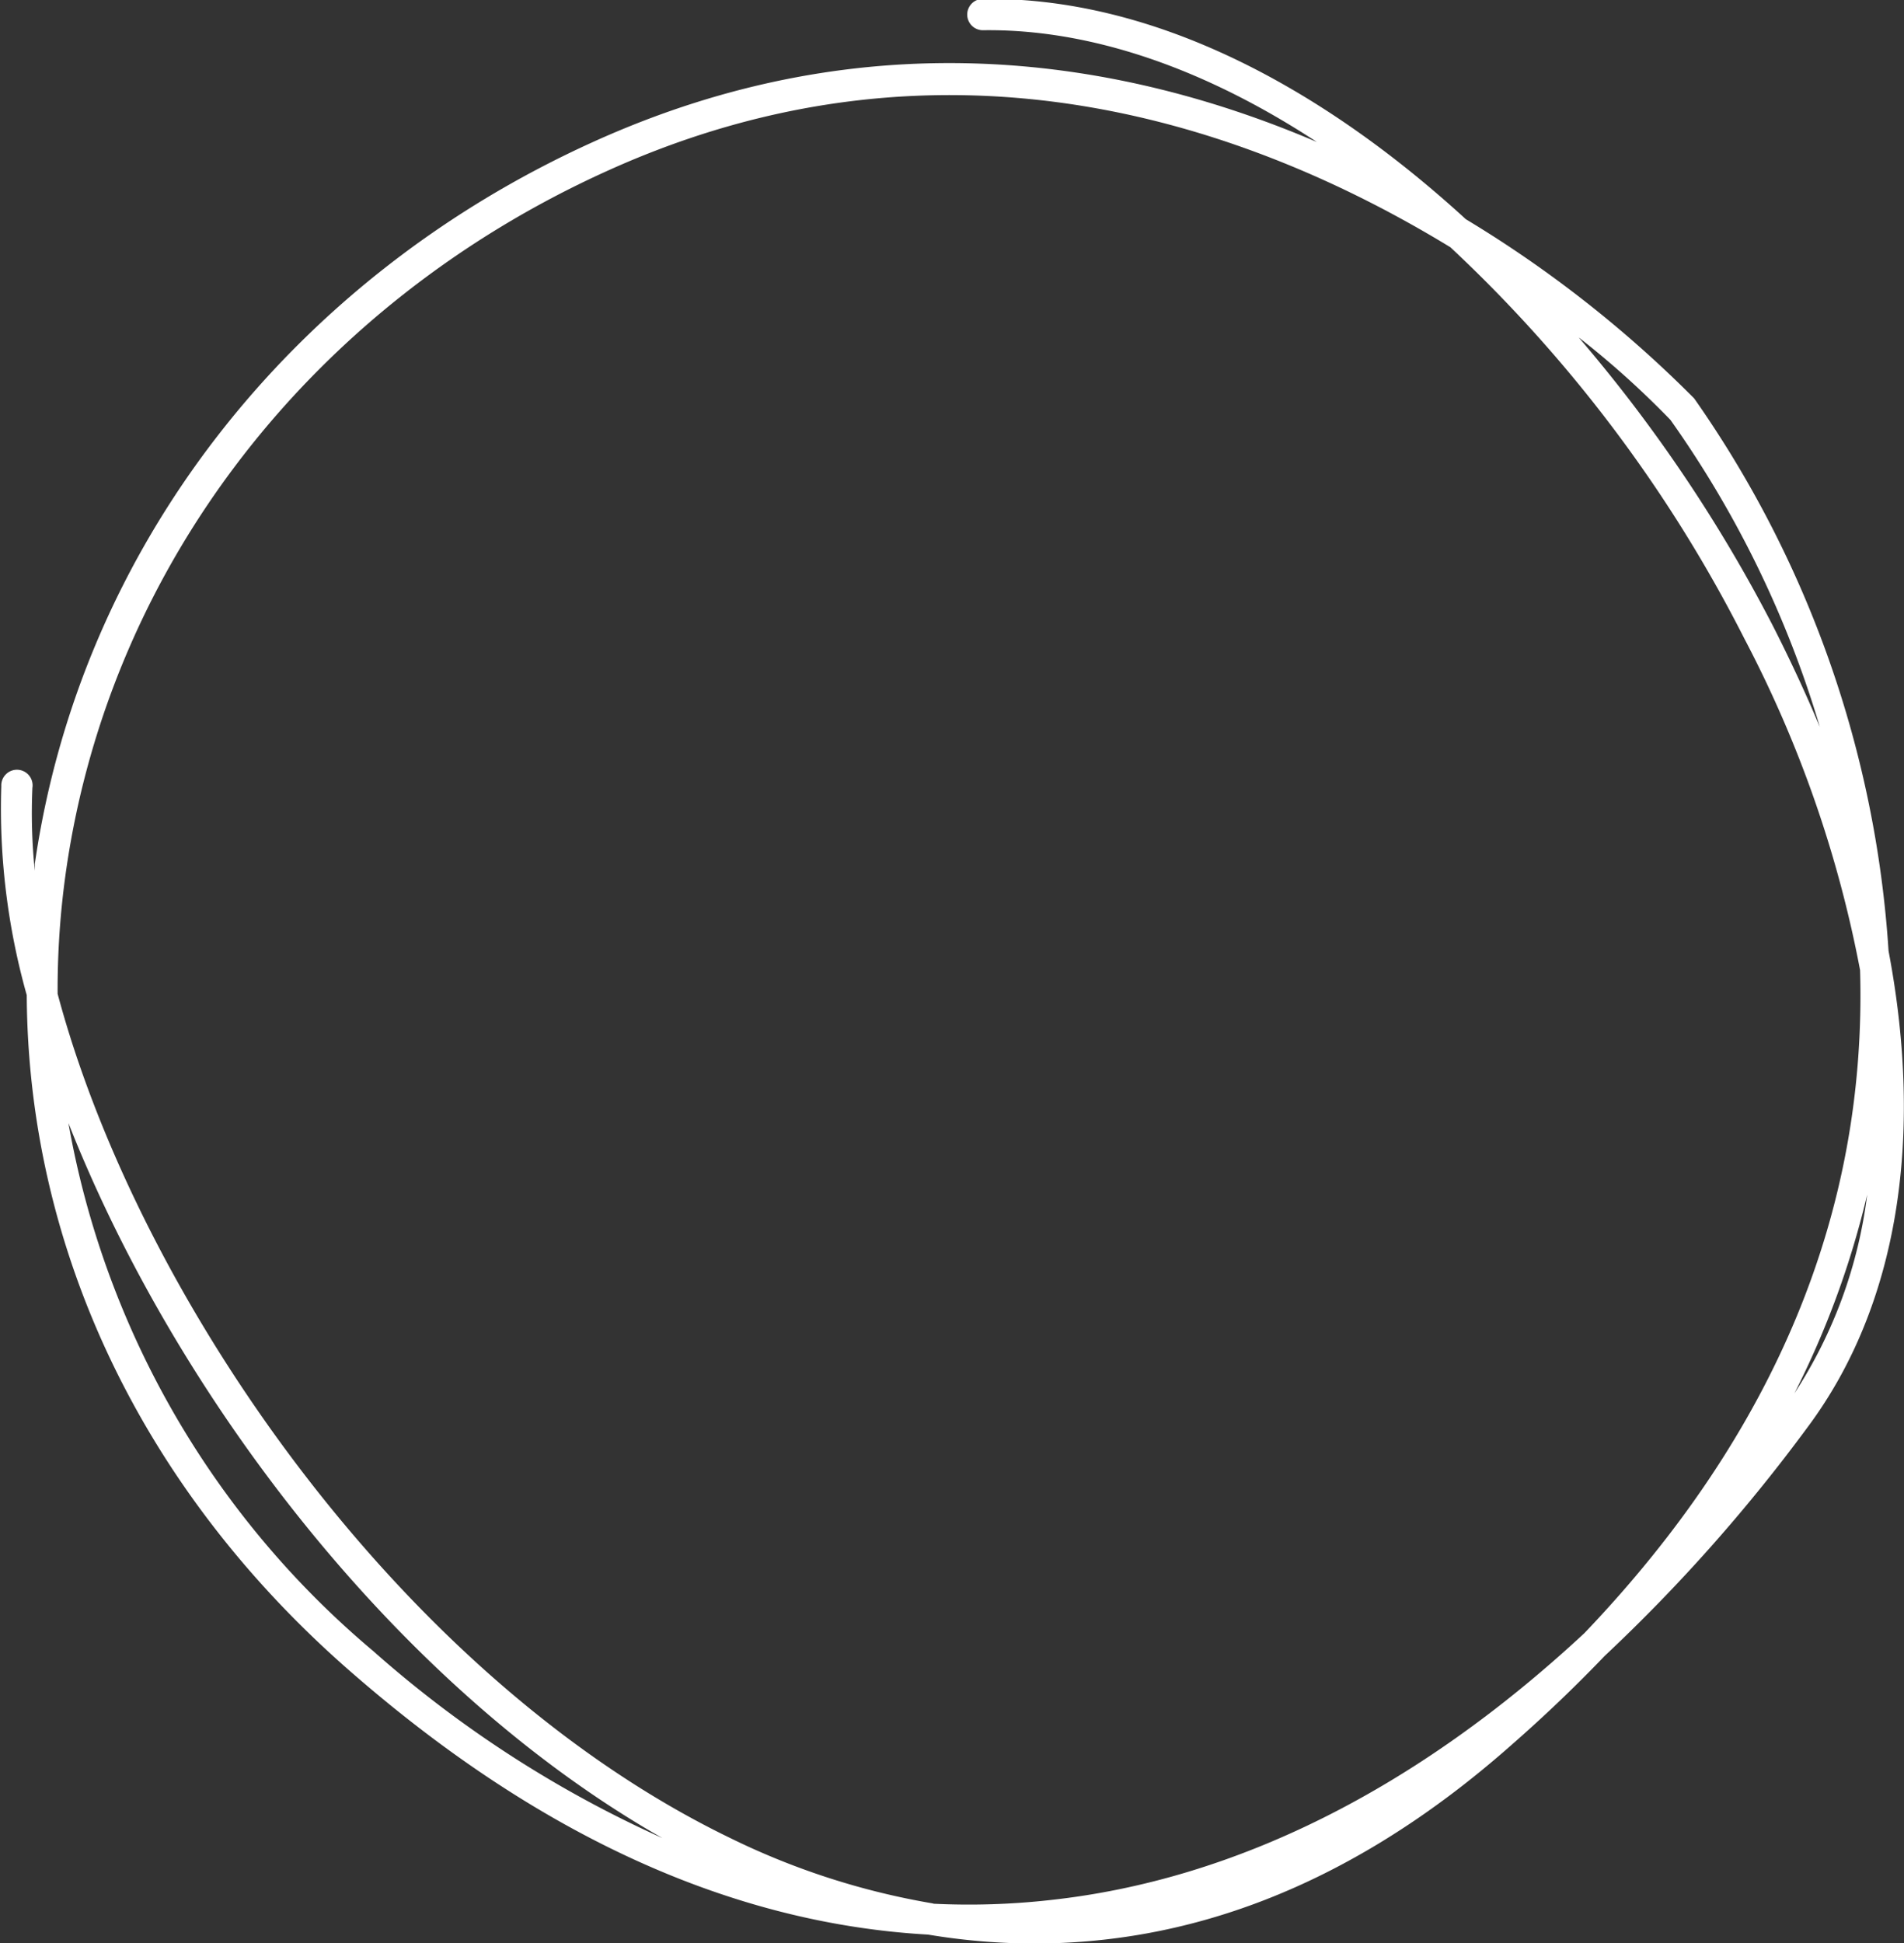<?xml version="1.0" encoding="UTF-8"?> <svg xmlns="http://www.w3.org/2000/svg" id="Слой_1" data-name="Слой 1" viewBox="0 0 87.56 89.36"><rect x="0" y="0" width="87.56" height="89.36" fill="#333333" stroke="none"/> <defs> <style>.cls-1{fill:#fff;}</style> </defs> <path class="cls-1" d="M301.25,466a29.84,29.84,0,0,1-4.88-.41c-9-.51-17.85-4.52-26.45-12-9.65-8.36-14.94-19.48-15-31.2a31.65,31.65,0,0,1-1.17-9.61.72.72,0,1,1,1.43.08,26,26,0,0,0,.11,3.81c0-.1,0-.21,0-.31,2.09-14.46,11.69-26.87,25.67-33.2,12.72-5.77,24.38-3.81,33.29,0-5.14-3.37-10.4-5.21-15.36-5.14a.72.72,0,1,1,0-1.44c7.85-.1,15.58,4.06,22.21,10.13a54.4,54.4,0,0,1,10.5,8.24,49.78,49.78,0,0,1,8.94,25.41c1.64,8.64.42,16.33-3.71,21.88a77.2,77.2,0,0,1-9.35,10.54c-1.33,1.39-2.77,2.77-4.35,4.15C315.46,463.69,308,466,301.25,466Zm-4.64-1.83A33.62,33.62,0,0,0,302,464c8.53-.93,16.86-5.12,24.55-12.27,8.79-9.2,13-19.42,12.68-30.49A54.61,54.61,0,0,0,333.91,406a64.54,64.54,0,0,0-13.52-18c-9-5.49-23.05-10.65-38.8-3.5-13.54,6.13-22.82,18.13-24.85,32.09a38.48,38.48,0,0,0-.4,5.74c3.74,14,15.81,31.46,30.85,38.78A34,34,0,0,0,296.61,464.16Zm-39.77-35.88a41,41,0,0,0,14,24.25,52.4,52.4,0,0,0,13.31,8.61C271.83,454.14,261.71,440.65,256.84,428.28Zm82.72,3.26a40.9,40.9,0,0,1-3.35,9.15A21.59,21.59,0,0,0,339.56,431.54Zm-13.25-39.38a68.84,68.84,0,0,1,8.88,13.18q1.21,2.37,2.19,4.71a48,48,0,0,0-6.87-14.12A40.77,40.77,0,0,0,326.31,392.16Z" transform="translate(-253.69 -376.63)"></path> </svg> 